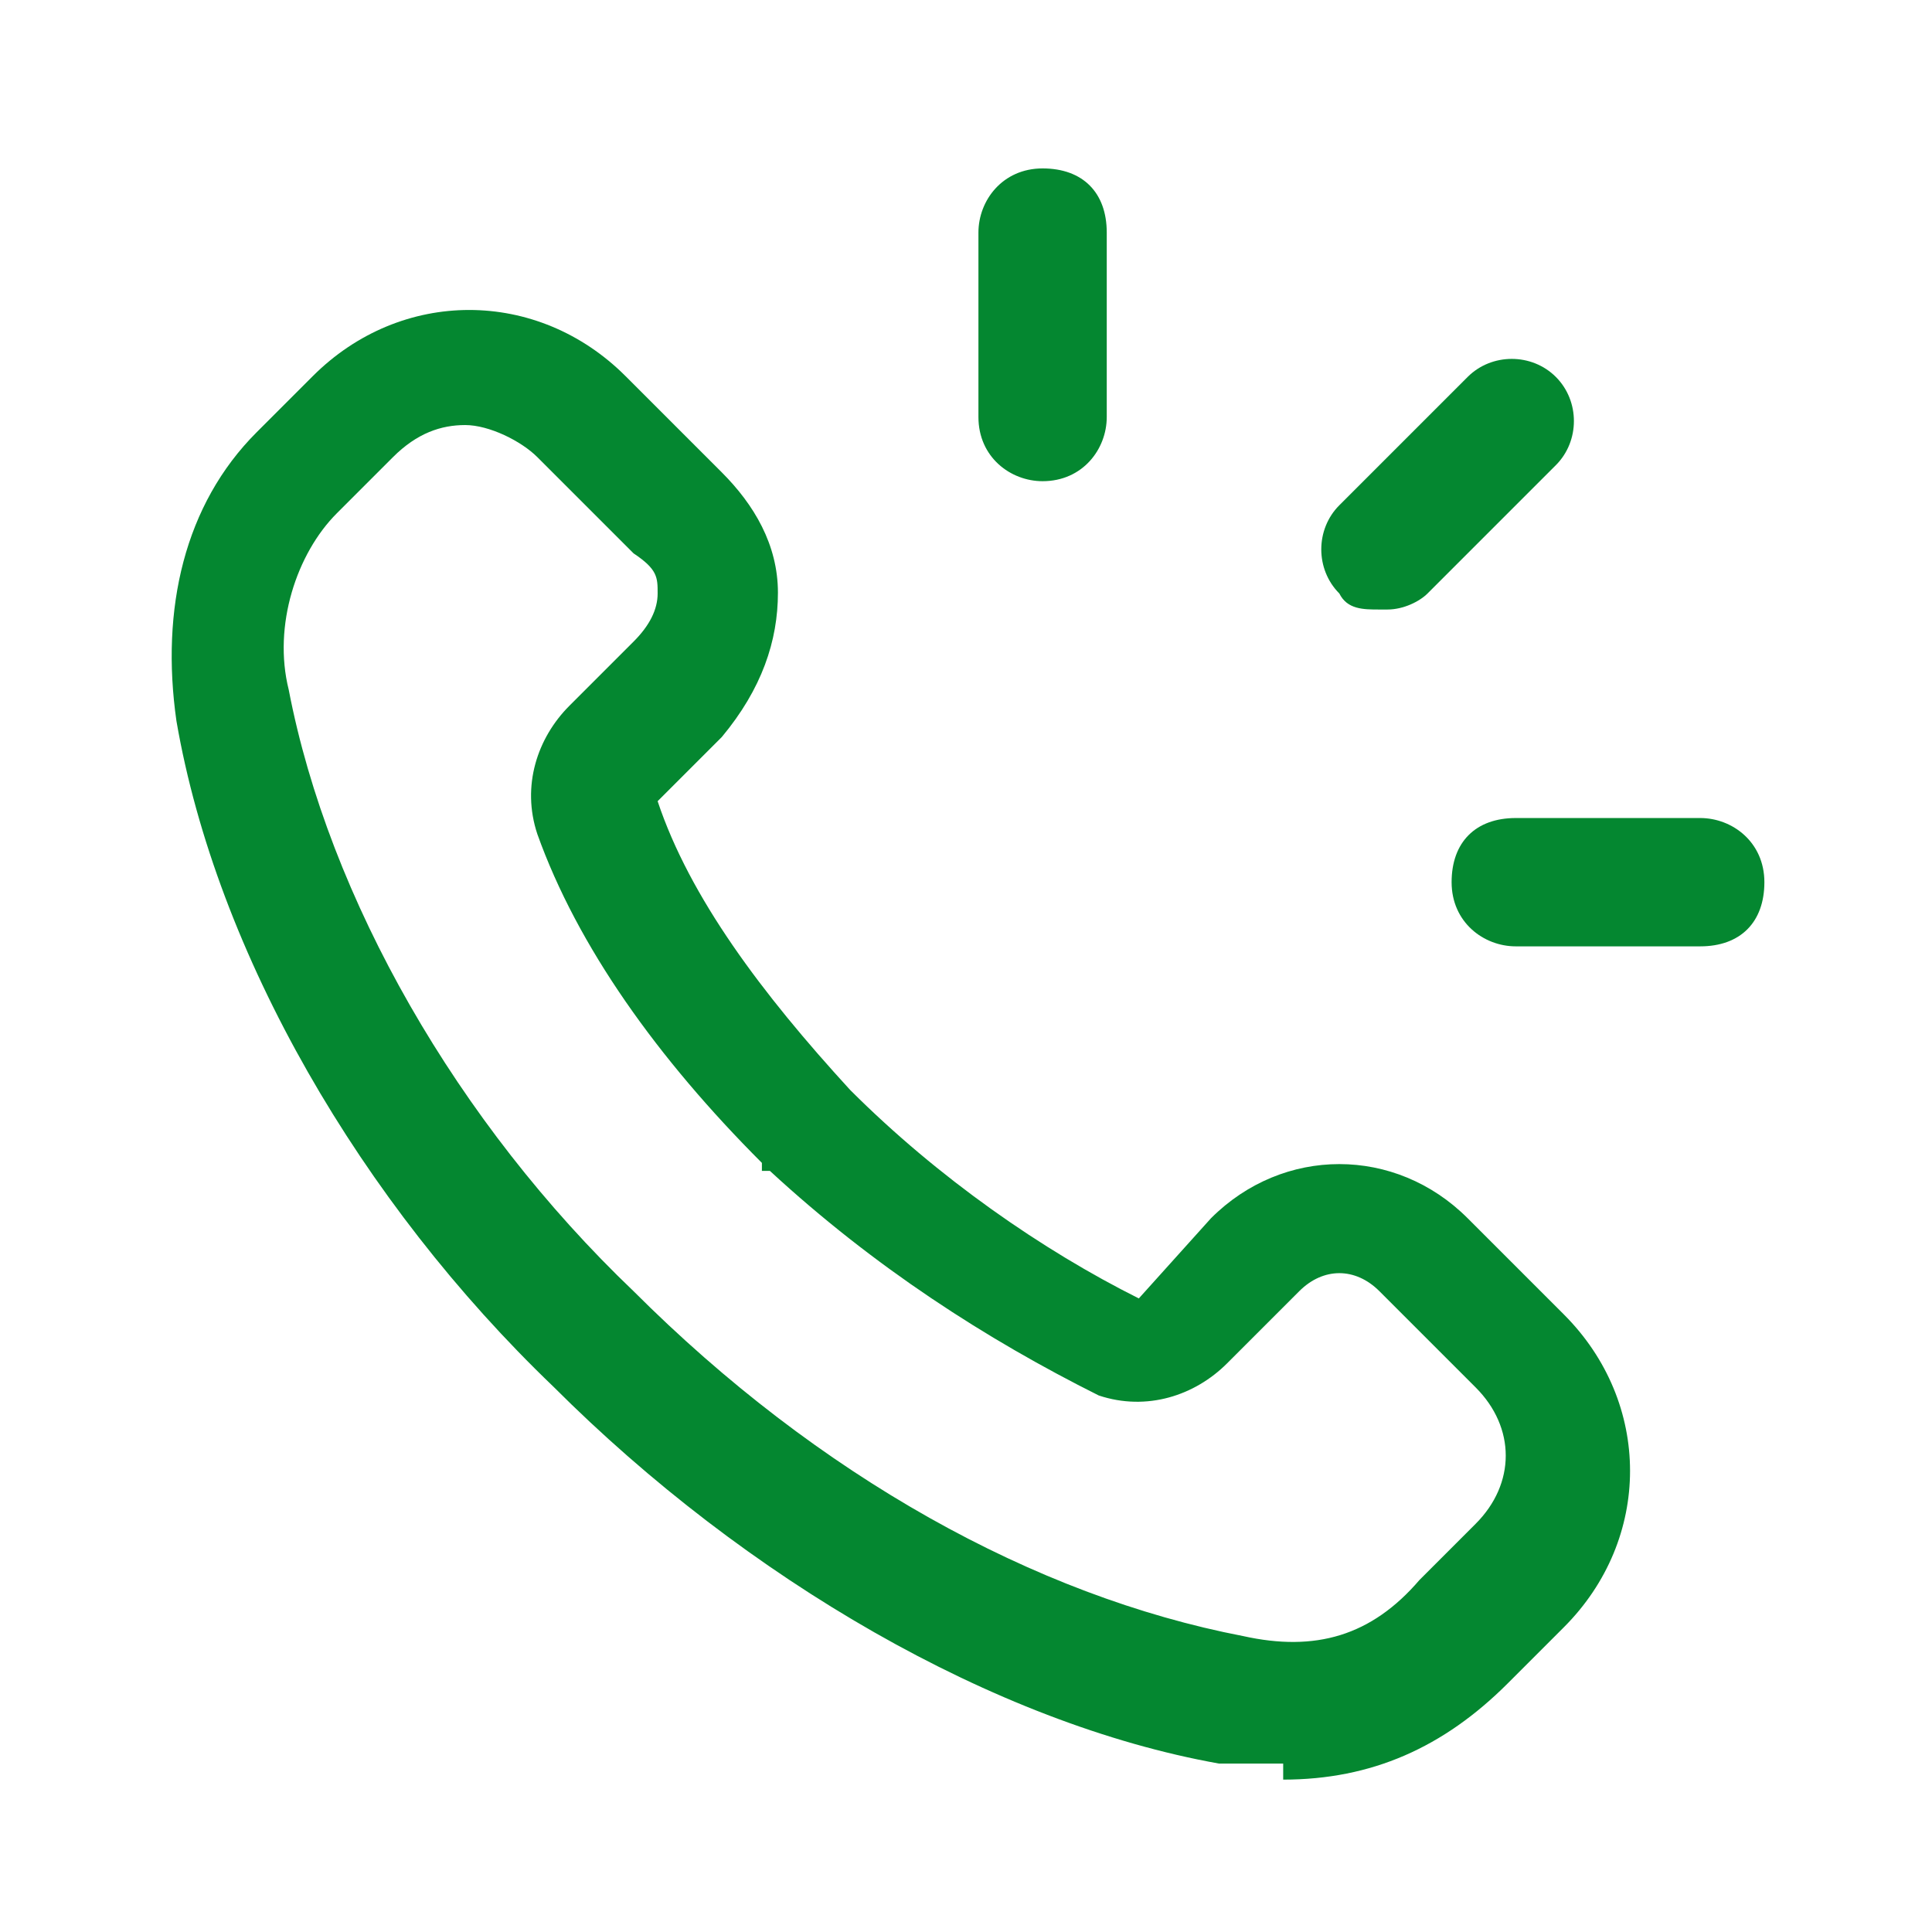 <?xml version="1.0" encoding="UTF-8"?><svg id="a" xmlns="http://www.w3.org/2000/svg" width="24.09" height="24.09" viewBox="0 0 24.09 24.09"><path d="M16,21.99h-.8c-2.8-.5-5.9-2.3-8.3-4.7-2.4-2.3-4.2-5.4-4.7-8.3-.2-1.4.1-2.7,1-3.6l.7-.7c1.1-1.1,2.8-1.1,3.9,0l1.2,1.2c.4.4.7.9.7,1.5s-.2,1.2-.7,1.8l-.8.8c.4,1.2,1.3,2.4,2.4,3.6h0c1.1,1.1,2.4,2,3.6,2.6l.9-1c.9-.9,2.3-.9,3.2,0l1.2,1.2c1.1,1.1,1.1,2.8,0,3.9l-.7.7c-.8.8-1.7,1.2-2.8,1.2v-.2ZM5.8,5.3c-.3,0-.6.1-.9.4l-.7.7c-.5.5-.8,1.4-.6,2.2.5,2.6,2.1,5.4,4.3,7.5,2.3,2.3,5,3.8,7.6,4.3.9.2,1.6,0,2.2-.7l.7-.7c.5-.5.5-1.2,0-1.7l-1.2-1.2c-.3-.3-.7-.3-1,0l-.9.9c-.4.4-1,.6-1.6.4-1.4-.7-2.8-1.6-4.1-2.8h-.1v-.1c-1.3-1.3-2.3-2.7-2.8-4.1-.2-.6,0-1.2.4-1.6l.8-.8c.2-.2.3-.4.3-.6s0-.3-.3-.5l-1.2-1.2c-.2-.2-.6-.4-.9-.4Z" style="fill:#048730;"/><path d="M13,6c-.4,0-.8-.3-.8-.8v-2.3c0-.4.3-.8.8-.8s.8.3.8.8v2.3c0,.4-.3.8-.8.8Z" style="fill:#048730;"/><path d="M17.2,7.6c-.2,0-.4,0-.5-.2-.3-.3-.3-.8,0-1.1l1.6-1.6c.3-.3.8-.3,1.1,0,.3.3.3.8,0,1.1l-1.6,1.6c-.1.1-.3.2-.5.2h-.1Z" style="fill:#048730;"/><path d="M21.2,11.8h-2.3c-.4,0-.8-.3-.8-.8s.3-.8.8-.8h2.3c.4,0,.8.3.8.8s-.3.8-.8.8Z" style="fill:#048730;"/><path d="M0,0h24.09v24.09H0V0Z" style="fill:none;"/></svg>